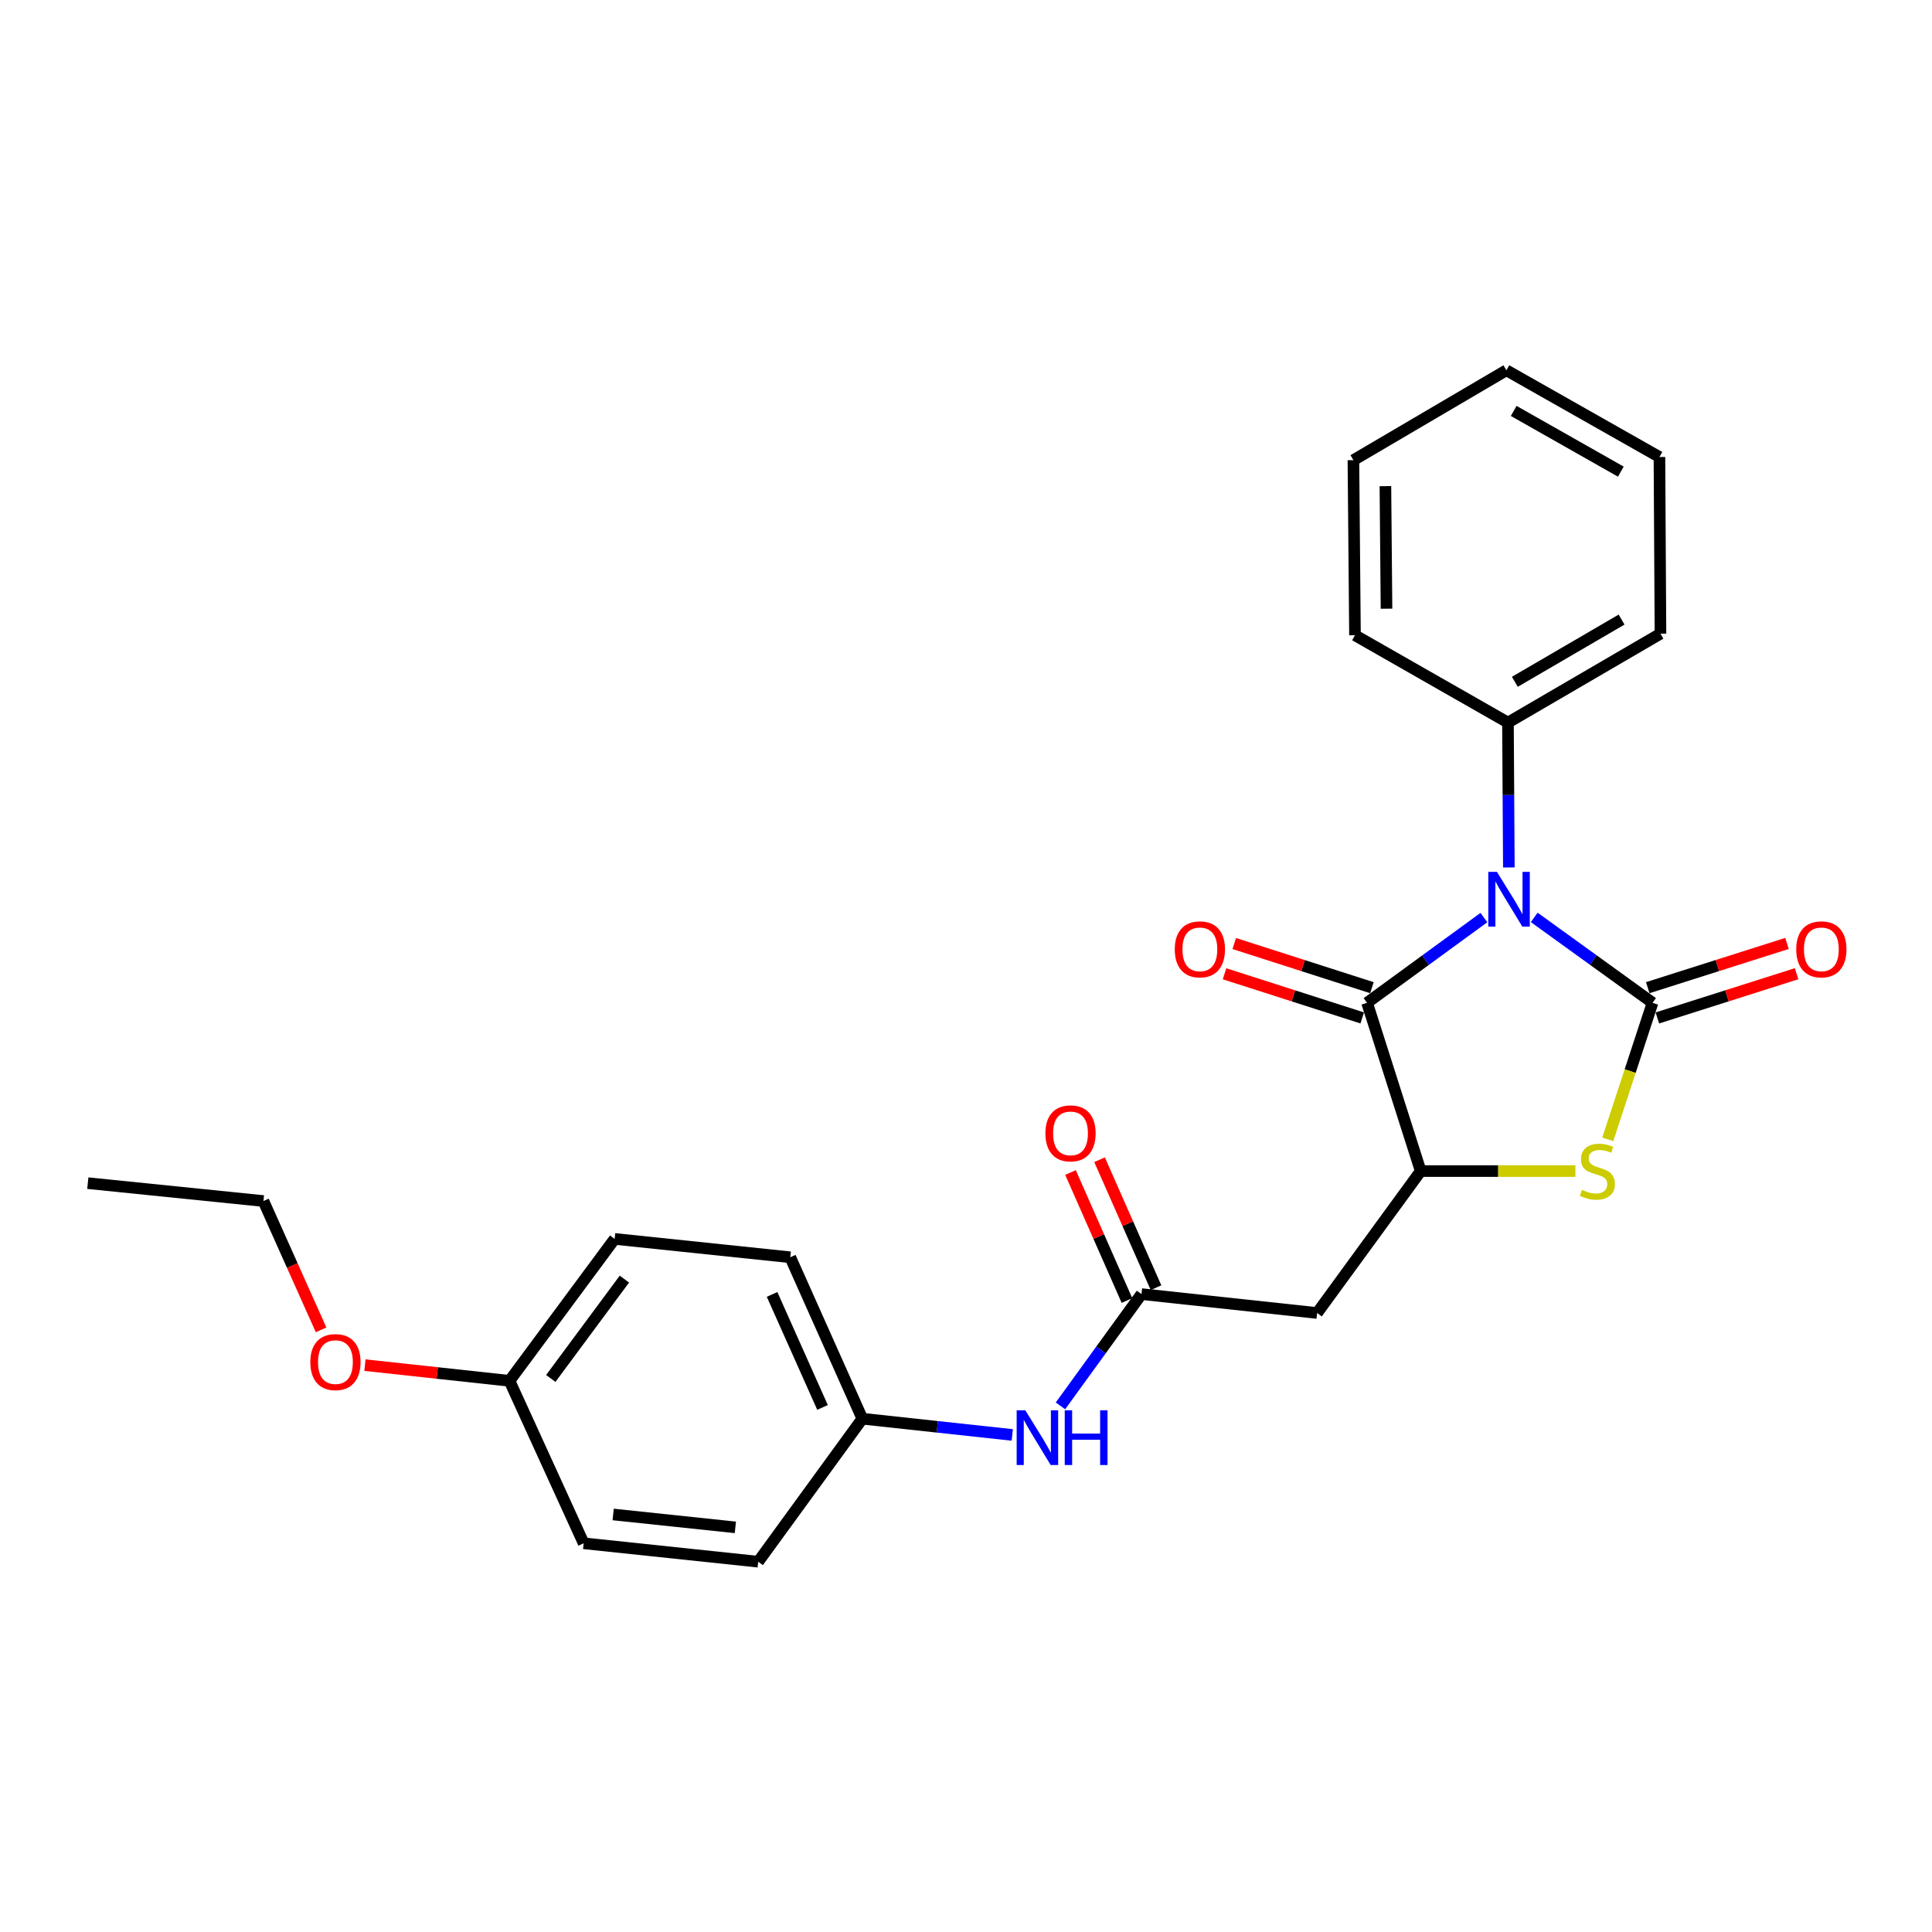 <?xml version='1.0' encoding='iso-8859-1'?>
<svg version='1.1' baseProfile='full'
              xmlns='http://www.w3.org/2000/svg'
                      xmlns:rdkit='http://www.rdkit.org/xml'
                      xmlns:xlink='http://www.w3.org/1999/xlink'
                  xml:space='preserve'
width='1000px' height='1000px' viewBox='0 0 1000 1000'>
<!-- END OF HEADER -->
<rect style='opacity:1.0;fill:#FFFFFF;stroke:none' width='1000' height='1000' x='0' y='0'> </rect>
<path class='bond-0' d='M 794.109,474.844 L 824.734,496.948' style='fill:none;fill-rule:evenodd;stroke:#0000FF;stroke-width:6px;stroke-linecap:butt;stroke-linejoin:miter;stroke-opacity:1' />
<path class='bond-0' d='M 824.734,496.948 L 855.36,519.052' style='fill:none;fill-rule:evenodd;stroke:#000000;stroke-width:6px;stroke-linecap:butt;stroke-linejoin:miter;stroke-opacity:1' />
<path class='bond-1' d='M 768.065,474.934 L 737.828,496.993' style='fill:none;fill-rule:evenodd;stroke:#0000FF;stroke-width:6px;stroke-linecap:butt;stroke-linejoin:miter;stroke-opacity:1' />
<path class='bond-1' d='M 737.828,496.993 L 707.592,519.052' style='fill:none;fill-rule:evenodd;stroke:#000000;stroke-width:6px;stroke-linecap:butt;stroke-linejoin:miter;stroke-opacity:1' />
<path class='bond-6' d='M 780.979,448.994 L 780.75,411.5' style='fill:none;fill-rule:evenodd;stroke:#0000FF;stroke-width:6px;stroke-linecap:butt;stroke-linejoin:miter;stroke-opacity:1' />
<path class='bond-6' d='M 780.75,411.5 L 780.522,374.006' style='fill:none;fill-rule:evenodd;stroke:#000000;stroke-width:6px;stroke-linecap:butt;stroke-linejoin:miter;stroke-opacity:1' />
<path class='bond-2' d='M 855.36,519.052 L 843.767,554.394' style='fill:none;fill-rule:evenodd;stroke:#000000;stroke-width:6px;stroke-linecap:butt;stroke-linejoin:miter;stroke-opacity:1' />
<path class='bond-2' d='M 843.767,554.394 L 832.174,589.736' style='fill:none;fill-rule:evenodd;stroke:#CCCC00;stroke-width:6px;stroke-linecap:butt;stroke-linejoin:miter;stroke-opacity:1' />
<path class='bond-7' d='M 857.849,526.886 L 893.888,515.437' style='fill:none;fill-rule:evenodd;stroke:#000000;stroke-width:6px;stroke-linecap:butt;stroke-linejoin:miter;stroke-opacity:1' />
<path class='bond-7' d='M 893.888,515.437 L 929.926,503.988' style='fill:none;fill-rule:evenodd;stroke:#FF0000;stroke-width:6px;stroke-linecap:butt;stroke-linejoin:miter;stroke-opacity:1' />
<path class='bond-7' d='M 852.871,511.218 L 888.91,499.769' style='fill:none;fill-rule:evenodd;stroke:#000000;stroke-width:6px;stroke-linecap:butt;stroke-linejoin:miter;stroke-opacity:1' />
<path class='bond-7' d='M 888.91,499.769 L 924.949,488.32' style='fill:none;fill-rule:evenodd;stroke:#FF0000;stroke-width:6px;stroke-linecap:butt;stroke-linejoin:miter;stroke-opacity:1' />
<path class='bond-3' d='M 707.592,519.052 L 735.348,606.147' style='fill:none;fill-rule:evenodd;stroke:#000000;stroke-width:6px;stroke-linecap:butt;stroke-linejoin:miter;stroke-opacity:1' />
<path class='bond-9' d='M 710.103,511.225 L 674.47,499.796' style='fill:none;fill-rule:evenodd;stroke:#000000;stroke-width:6px;stroke-linecap:butt;stroke-linejoin:miter;stroke-opacity:1' />
<path class='bond-9' d='M 674.47,499.796 L 638.837,488.367' style='fill:none;fill-rule:evenodd;stroke:#FF0000;stroke-width:6px;stroke-linecap:butt;stroke-linejoin:miter;stroke-opacity:1' />
<path class='bond-9' d='M 705.082,526.879 L 669.449,515.45' style='fill:none;fill-rule:evenodd;stroke:#000000;stroke-width:6px;stroke-linecap:butt;stroke-linejoin:miter;stroke-opacity:1' />
<path class='bond-9' d='M 669.449,515.45 L 633.816,504.022' style='fill:none;fill-rule:evenodd;stroke:#FF0000;stroke-width:6px;stroke-linecap:butt;stroke-linejoin:miter;stroke-opacity:1' />
<path class='bond-25' d='M 815.425,606.147 L 775.387,606.147' style='fill:none;fill-rule:evenodd;stroke:#CCCC00;stroke-width:6px;stroke-linecap:butt;stroke-linejoin:miter;stroke-opacity:1' />
<path class='bond-25' d='M 775.387,606.147 L 735.348,606.147' style='fill:none;fill-rule:evenodd;stroke:#000000;stroke-width:6px;stroke-linecap:butt;stroke-linejoin:miter;stroke-opacity:1' />
<path class='bond-4' d='M 735.348,606.147 L 681.736,679.607' style='fill:none;fill-rule:evenodd;stroke:#000000;stroke-width:6px;stroke-linecap:butt;stroke-linejoin:miter;stroke-opacity:1' />
<path class='bond-5' d='M 681.736,679.607 L 590.832,669.825' style='fill:none;fill-rule:evenodd;stroke:#000000;stroke-width:6px;stroke-linecap:butt;stroke-linejoin:miter;stroke-opacity:1' />
<path class='bond-8' d='M 590.832,669.825 L 569.862,698.752' style='fill:none;fill-rule:evenodd;stroke:#000000;stroke-width:6px;stroke-linecap:butt;stroke-linejoin:miter;stroke-opacity:1' />
<path class='bond-8' d='M 569.862,698.752 L 548.892,727.679' style='fill:none;fill-rule:evenodd;stroke:#0000FF;stroke-width:6px;stroke-linecap:butt;stroke-linejoin:miter;stroke-opacity:1' />
<path class='bond-10' d='M 598.353,666.507 L 583.743,633.386' style='fill:none;fill-rule:evenodd;stroke:#000000;stroke-width:6px;stroke-linecap:butt;stroke-linejoin:miter;stroke-opacity:1' />
<path class='bond-10' d='M 583.743,633.386 L 569.133,600.265' style='fill:none;fill-rule:evenodd;stroke:#FF0000;stroke-width:6px;stroke-linecap:butt;stroke-linejoin:miter;stroke-opacity:1' />
<path class='bond-10' d='M 583.311,673.142 L 568.701,640.021' style='fill:none;fill-rule:evenodd;stroke:#000000;stroke-width:6px;stroke-linecap:butt;stroke-linejoin:miter;stroke-opacity:1' />
<path class='bond-10' d='M 568.701,640.021 L 554.091,606.9' style='fill:none;fill-rule:evenodd;stroke:#FF0000;stroke-width:6px;stroke-linecap:butt;stroke-linejoin:miter;stroke-opacity:1' />
<path class='bond-18' d='M 780.522,374.006 L 859.452,327.992' style='fill:none;fill-rule:evenodd;stroke:#000000;stroke-width:6px;stroke-linecap:butt;stroke-linejoin:miter;stroke-opacity:1' />
<path class='bond-18' d='M 784.081,352.901 L 839.332,320.692' style='fill:none;fill-rule:evenodd;stroke:#000000;stroke-width:6px;stroke-linecap:butt;stroke-linejoin:miter;stroke-opacity:1' />
<path class='bond-19' d='M 780.522,374.006 L 701.336,328.805' style='fill:none;fill-rule:evenodd;stroke:#000000;stroke-width:6px;stroke-linecap:butt;stroke-linejoin:miter;stroke-opacity:1' />
<path class='bond-11' d='M 523.945,742.723 L 485.144,738.519' style='fill:none;fill-rule:evenodd;stroke:#0000FF;stroke-width:6px;stroke-linecap:butt;stroke-linejoin:miter;stroke-opacity:1' />
<path class='bond-11' d='M 485.144,738.519 L 446.343,734.315' style='fill:none;fill-rule:evenodd;stroke:#000000;stroke-width:6px;stroke-linecap:butt;stroke-linejoin:miter;stroke-opacity:1' />
<path class='bond-13' d='M 446.343,734.315 L 392.447,808.341' style='fill:none;fill-rule:evenodd;stroke:#000000;stroke-width:6px;stroke-linecap:butt;stroke-linejoin:miter;stroke-opacity:1' />
<path class='bond-14' d='M 446.343,734.315 L 409.043,650.754' style='fill:none;fill-rule:evenodd;stroke:#000000;stroke-width:6px;stroke-linecap:butt;stroke-linejoin:miter;stroke-opacity:1' />
<path class='bond-14' d='M 425.736,728.482 L 399.625,669.99' style='fill:none;fill-rule:evenodd;stroke:#000000;stroke-width:6px;stroke-linecap:butt;stroke-linejoin:miter;stroke-opacity:1' />
<path class='bond-12' d='M 263.713,714.715 L 318.139,641.256' style='fill:none;fill-rule:evenodd;stroke:#000000;stroke-width:6px;stroke-linecap:butt;stroke-linejoin:miter;stroke-opacity:1' />
<path class='bond-12' d='M 285.087,713.483 L 323.184,662.061' style='fill:none;fill-rule:evenodd;stroke:#000000;stroke-width:6px;stroke-linecap:butt;stroke-linejoin:miter;stroke-opacity:1' />
<path class='bond-17' d='M 263.713,714.715 L 226.301,710.653' style='fill:none;fill-rule:evenodd;stroke:#000000;stroke-width:6px;stroke-linecap:butt;stroke-linejoin:miter;stroke-opacity:1' />
<path class='bond-17' d='M 226.301,710.653 L 188.888,706.591' style='fill:none;fill-rule:evenodd;stroke:#FF0000;stroke-width:6px;stroke-linecap:butt;stroke-linejoin:miter;stroke-opacity:1' />
<path class='bond-27' d='M 263.713,714.715 L 302.101,798.805' style='fill:none;fill-rule:evenodd;stroke:#000000;stroke-width:6px;stroke-linecap:butt;stroke-linejoin:miter;stroke-opacity:1' />
<path class='bond-16' d='M 392.447,808.341 L 302.101,798.805' style='fill:none;fill-rule:evenodd;stroke:#000000;stroke-width:6px;stroke-linecap:butt;stroke-linejoin:miter;stroke-opacity:1' />
<path class='bond-16' d='M 380.621,790.561 L 317.378,783.887' style='fill:none;fill-rule:evenodd;stroke:#000000;stroke-width:6px;stroke-linecap:butt;stroke-linejoin:miter;stroke-opacity:1' />
<path class='bond-15' d='M 409.043,650.754 L 318.139,641.256' style='fill:none;fill-rule:evenodd;stroke:#000000;stroke-width:6px;stroke-linecap:butt;stroke-linejoin:miter;stroke-opacity:1' />
<path class='bond-20' d='M 166.194,688.332 L 151.276,654.994' style='fill:none;fill-rule:evenodd;stroke:#FF0000;stroke-width:6px;stroke-linecap:butt;stroke-linejoin:miter;stroke-opacity:1' />
<path class='bond-20' d='M 151.276,654.994 L 136.358,621.656' style='fill:none;fill-rule:evenodd;stroke:#000000;stroke-width:6px;stroke-linecap:butt;stroke-linejoin:miter;stroke-opacity:1' />
<path class='bond-23' d='M 859.452,327.992 L 858.922,236.55' style='fill:none;fill-rule:evenodd;stroke:#000000;stroke-width:6px;stroke-linecap:butt;stroke-linejoin:miter;stroke-opacity:1' />
<path class='bond-22' d='M 701.336,328.805 L 700.523,238.175' style='fill:none;fill-rule:evenodd;stroke:#000000;stroke-width:6px;stroke-linecap:butt;stroke-linejoin:miter;stroke-opacity:1' />
<path class='bond-22' d='M 717.653,315.063 L 717.084,251.622' style='fill:none;fill-rule:evenodd;stroke:#000000;stroke-width:6px;stroke-linecap:butt;stroke-linejoin:miter;stroke-opacity:1' />
<path class='bond-21' d='M 136.358,621.656 L 45.455,612.395' style='fill:none;fill-rule:evenodd;stroke:#000000;stroke-width:6px;stroke-linecap:butt;stroke-linejoin:miter;stroke-opacity:1' />
<path class='bond-24' d='M 700.523,238.175 L 779.709,191.659' style='fill:none;fill-rule:evenodd;stroke:#000000;stroke-width:6px;stroke-linecap:butt;stroke-linejoin:miter;stroke-opacity:1' />
<path class='bond-26' d='M 858.922,236.55 L 779.709,191.659' style='fill:none;fill-rule:evenodd;stroke:#000000;stroke-width:6px;stroke-linecap:butt;stroke-linejoin:miter;stroke-opacity:1' />
<path class='bond-26' d='M 838.935,244.119 L 783.485,212.696' style='fill:none;fill-rule:evenodd;stroke:#000000;stroke-width:6px;stroke-linecap:butt;stroke-linejoin:miter;stroke-opacity:1' />
<path  class='atom-0' d='M 774.819 451.28
L 784.099 466.28
Q 785.019 467.76, 786.499 470.44
Q 787.979 473.12, 788.059 473.28
L 788.059 451.28
L 791.819 451.28
L 791.819 479.6
L 787.939 479.6
L 777.979 463.2
Q 776.819 461.28, 775.579 459.08
Q 774.379 456.88, 774.019 456.2
L 774.019 479.6
L 770.339 479.6
L 770.339 451.28
L 774.819 451.28
' fill='#0000FF'/>
<path  class='atom-3' d='M 818.791 615.867
Q 819.111 615.987, 820.431 616.547
Q 821.751 617.107, 823.191 617.467
Q 824.671 617.787, 826.111 617.787
Q 828.791 617.787, 830.351 616.507
Q 831.911 615.187, 831.911 612.907
Q 831.911 611.347, 831.111 610.387
Q 830.351 609.427, 829.151 608.907
Q 827.951 608.387, 825.951 607.787
Q 823.431 607.027, 821.911 606.307
Q 820.431 605.587, 819.351 604.067
Q 818.311 602.547, 818.311 599.987
Q 818.311 596.427, 820.711 594.227
Q 823.151 592.027, 827.951 592.027
Q 831.231 592.027, 834.951 593.587
L 834.031 596.667
Q 830.631 595.267, 828.071 595.267
Q 825.311 595.267, 823.791 596.427
Q 822.271 597.547, 822.311 599.507
Q 822.311 601.027, 823.071 601.947
Q 823.871 602.867, 824.991 603.387
Q 826.151 603.907, 828.071 604.507
Q 830.631 605.307, 832.151 606.107
Q 833.671 606.907, 834.751 608.547
Q 835.871 610.147, 835.871 612.907
Q 835.871 616.827, 833.231 618.947
Q 830.631 621.027, 826.271 621.027
Q 823.751 621.027, 821.831 620.467
Q 819.951 619.947, 817.711 619.027
L 818.791 615.867
' fill='#CCCC00'/>
<path  class='atom-8' d='M 929.729 491.376
Q 929.729 484.576, 933.089 480.776
Q 936.449 476.976, 942.729 476.976
Q 949.009 476.976, 952.369 480.776
Q 955.729 484.576, 955.729 491.376
Q 955.729 498.256, 952.329 502.176
Q 948.929 506.056, 942.729 506.056
Q 936.489 506.056, 933.089 502.176
Q 929.729 498.296, 929.729 491.376
M 942.729 502.856
Q 947.049 502.856, 949.369 499.976
Q 951.729 497.056, 951.729 491.376
Q 951.729 485.816, 949.369 483.016
Q 947.049 480.176, 942.729 480.176
Q 938.409 480.176, 936.049 482.976
Q 933.729 485.776, 933.729 491.376
Q 933.729 497.096, 936.049 499.976
Q 938.409 502.856, 942.729 502.856
' fill='#FF0000'/>
<path  class='atom-9' d='M 530.704 729.973
L 539.984 744.973
Q 540.904 746.453, 542.384 749.133
Q 543.864 751.813, 543.944 751.973
L 543.944 729.973
L 547.704 729.973
L 547.704 758.293
L 543.824 758.293
L 533.864 741.893
Q 532.704 739.973, 531.464 737.773
Q 530.264 735.573, 529.904 734.893
L 529.904 758.293
L 526.224 758.293
L 526.224 729.973
L 530.704 729.973
' fill='#0000FF'/>
<path  class='atom-9' d='M 551.104 729.973
L 554.944 729.973
L 554.944 742.013
L 569.424 742.013
L 569.424 729.973
L 573.264 729.973
L 573.264 758.293
L 569.424 758.293
L 569.424 745.213
L 554.944 745.213
L 554.944 758.293
L 551.104 758.293
L 551.104 729.973
' fill='#0000FF'/>
<path  class='atom-10' d='M 608.054 491.376
Q 608.054 484.576, 611.414 480.776
Q 614.774 476.976, 621.054 476.976
Q 627.334 476.976, 630.694 480.776
Q 634.054 484.576, 634.054 491.376
Q 634.054 498.256, 630.654 502.176
Q 627.254 506.056, 621.054 506.056
Q 614.814 506.056, 611.414 502.176
Q 608.054 498.296, 608.054 491.376
M 621.054 502.856
Q 625.374 502.856, 627.694 499.976
Q 630.054 497.056, 630.054 491.376
Q 630.054 485.816, 627.694 483.016
Q 625.374 480.176, 621.054 480.176
Q 616.734 480.176, 614.374 482.976
Q 612.054 485.776, 612.054 491.376
Q 612.054 497.096, 614.374 499.976
Q 616.734 502.856, 621.054 502.856
' fill='#FF0000'/>
<path  class='atom-11' d='M 541.098 586.627
Q 541.098 579.827, 544.458 576.027
Q 547.818 572.227, 554.098 572.227
Q 560.378 572.227, 563.738 576.027
Q 567.098 579.827, 567.098 586.627
Q 567.098 593.507, 563.698 597.427
Q 560.298 601.307, 554.098 601.307
Q 547.858 601.307, 544.458 597.427
Q 541.098 593.547, 541.098 586.627
M 554.098 598.107
Q 558.418 598.107, 560.738 595.227
Q 563.098 592.307, 563.098 586.627
Q 563.098 581.067, 560.738 578.267
Q 558.418 575.427, 554.098 575.427
Q 549.778 575.427, 547.418 578.227
Q 545.098 581.027, 545.098 586.627
Q 545.098 592.347, 547.418 595.227
Q 549.778 598.107, 554.098 598.107
' fill='#FF0000'/>
<path  class='atom-18' d='M 160.622 705.013
Q 160.622 698.213, 163.982 694.413
Q 167.342 690.613, 173.622 690.613
Q 179.902 690.613, 183.262 694.413
Q 186.622 698.213, 186.622 705.013
Q 186.622 711.893, 183.222 715.813
Q 179.822 719.693, 173.622 719.693
Q 167.382 719.693, 163.982 715.813
Q 160.622 711.933, 160.622 705.013
M 173.622 716.493
Q 177.942 716.493, 180.262 713.613
Q 182.622 710.693, 182.622 705.013
Q 182.622 699.453, 180.262 696.653
Q 177.942 693.813, 173.622 693.813
Q 169.302 693.813, 166.942 696.613
Q 164.622 699.413, 164.622 705.013
Q 164.622 710.733, 166.942 713.613
Q 169.302 716.493, 173.622 716.493
' fill='#FF0000'/>
</svg>
